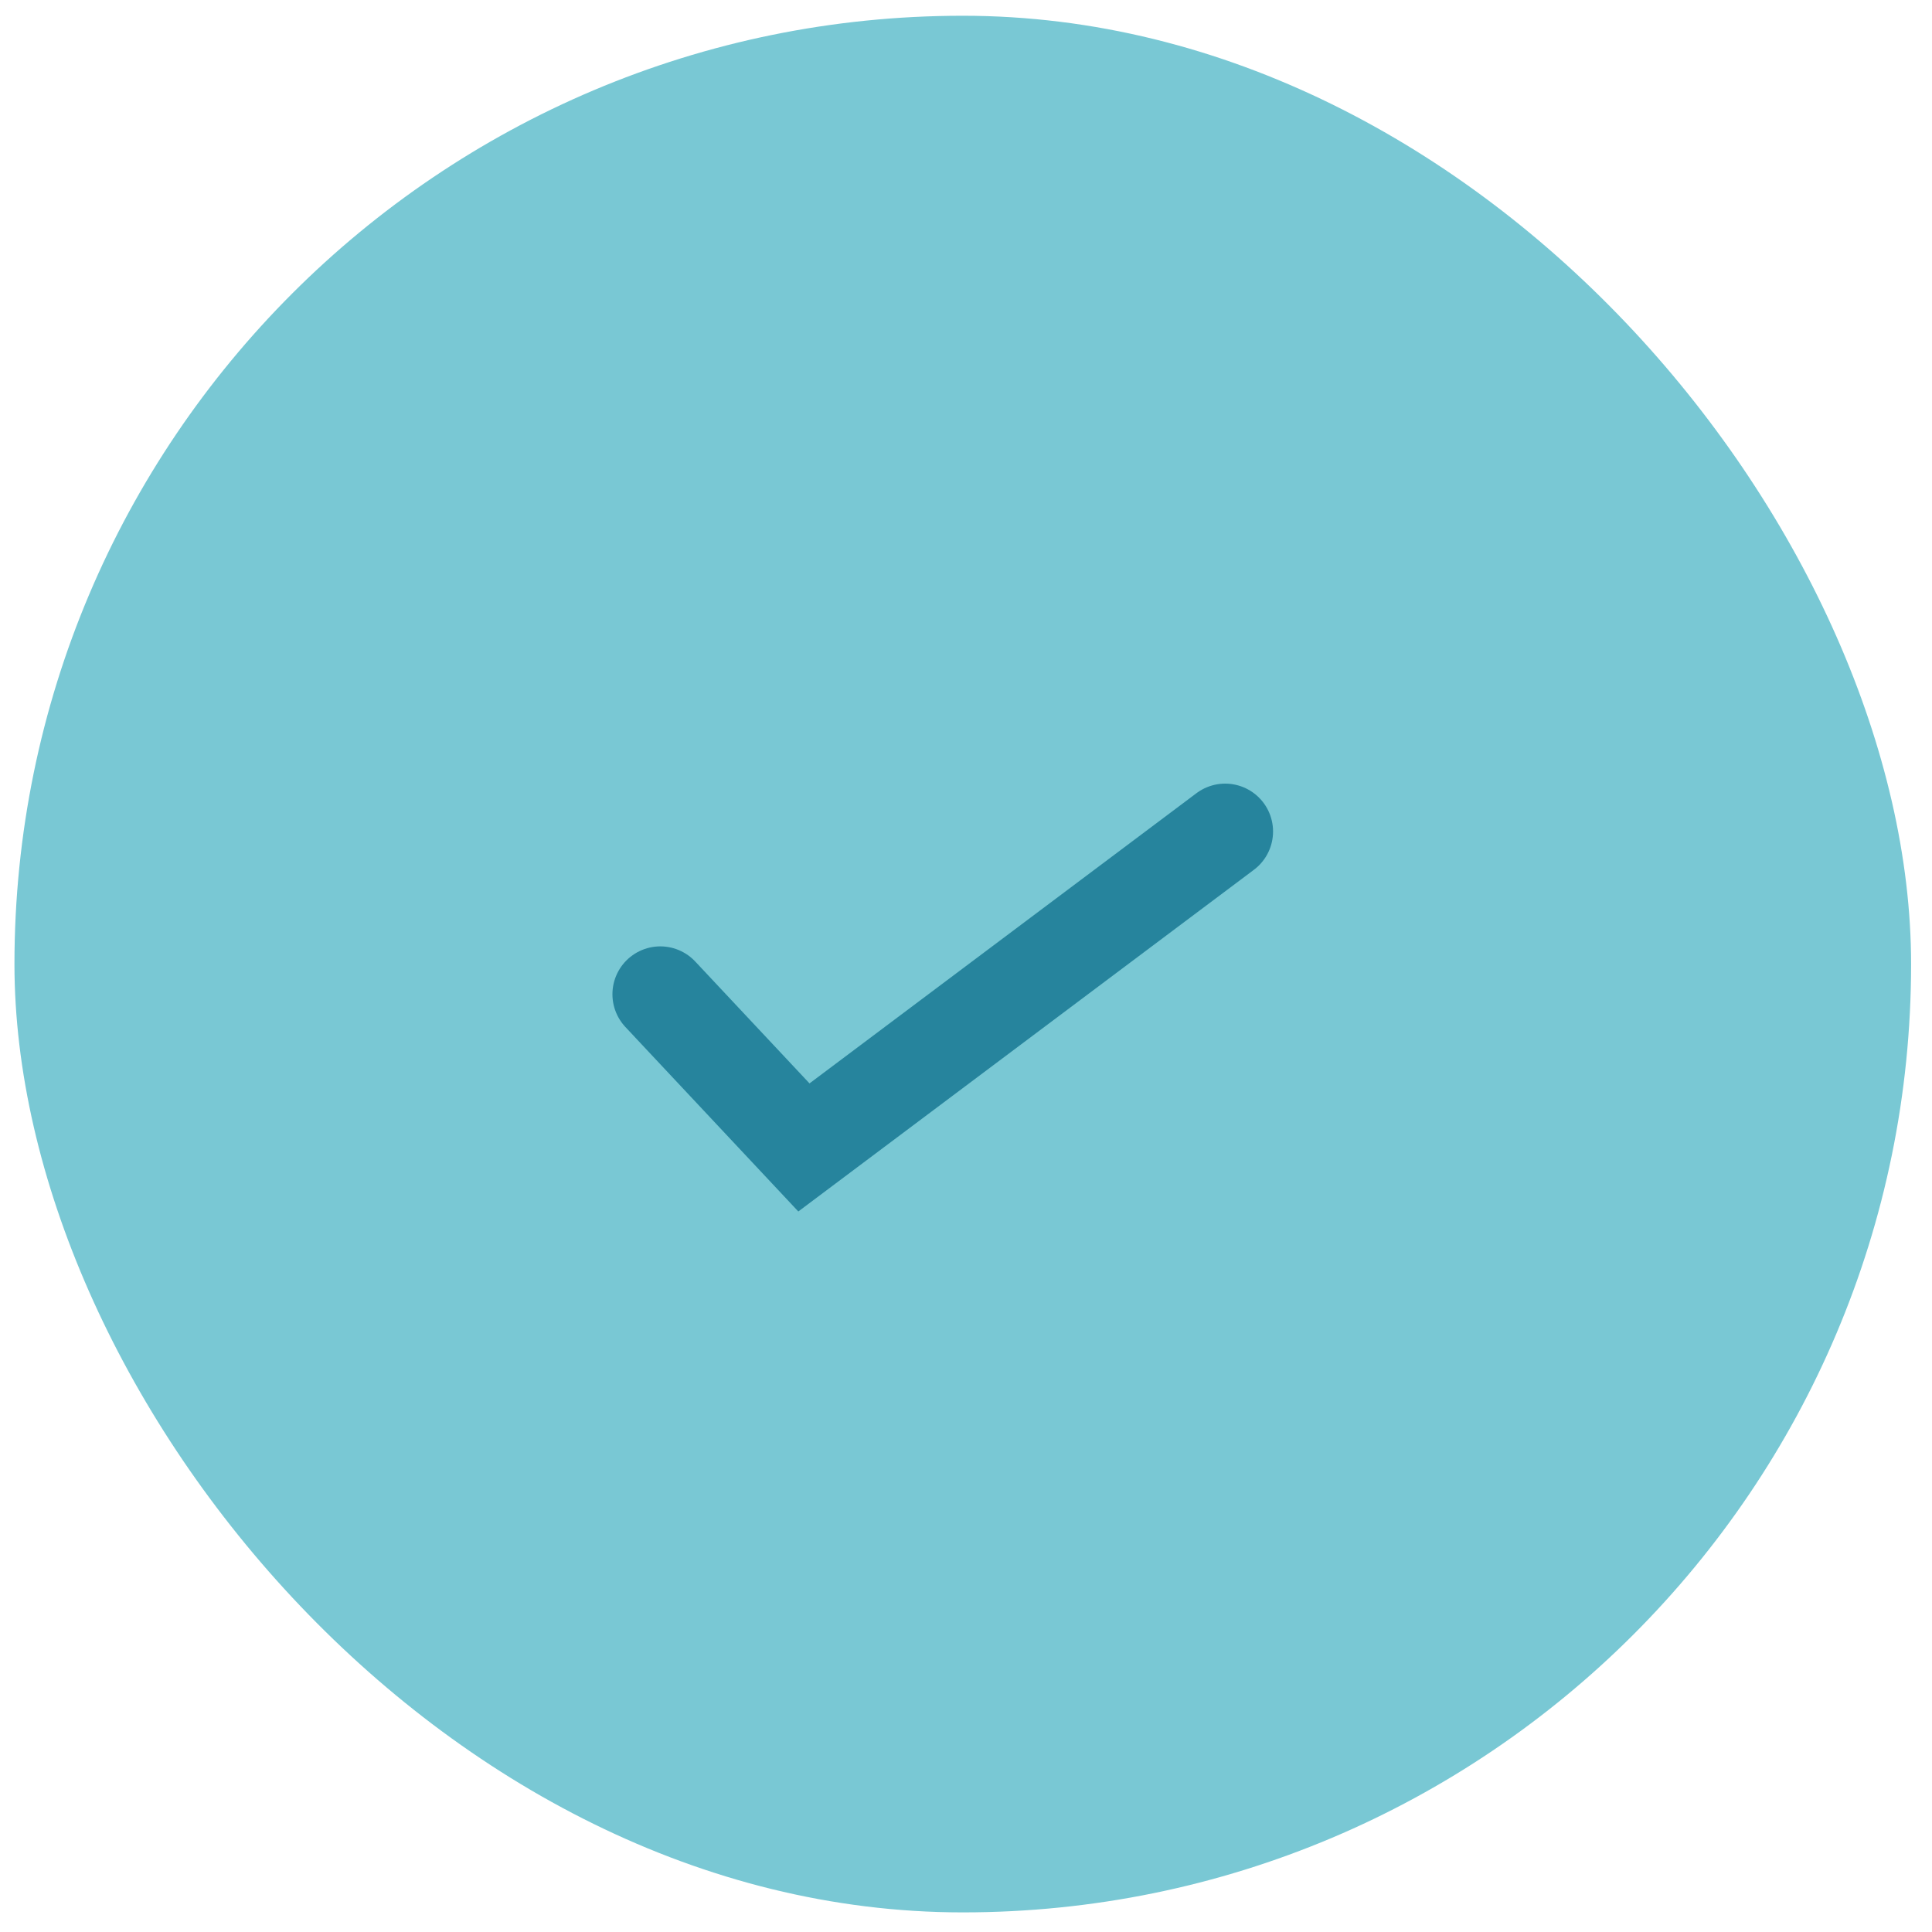 <svg xmlns="http://www.w3.org/2000/svg" width="79" height="79" viewBox="0 0 79 79" fill="none"><rect x="0.591" y="0.644" width="77.554" height="77.554" rx="38.777" fill="#79C8D4"></rect><path d="M27 40.655L32.872 46.919L50.098 34" stroke="#26849D" stroke-width="3.915" stroke-linecap="round"></path></svg>